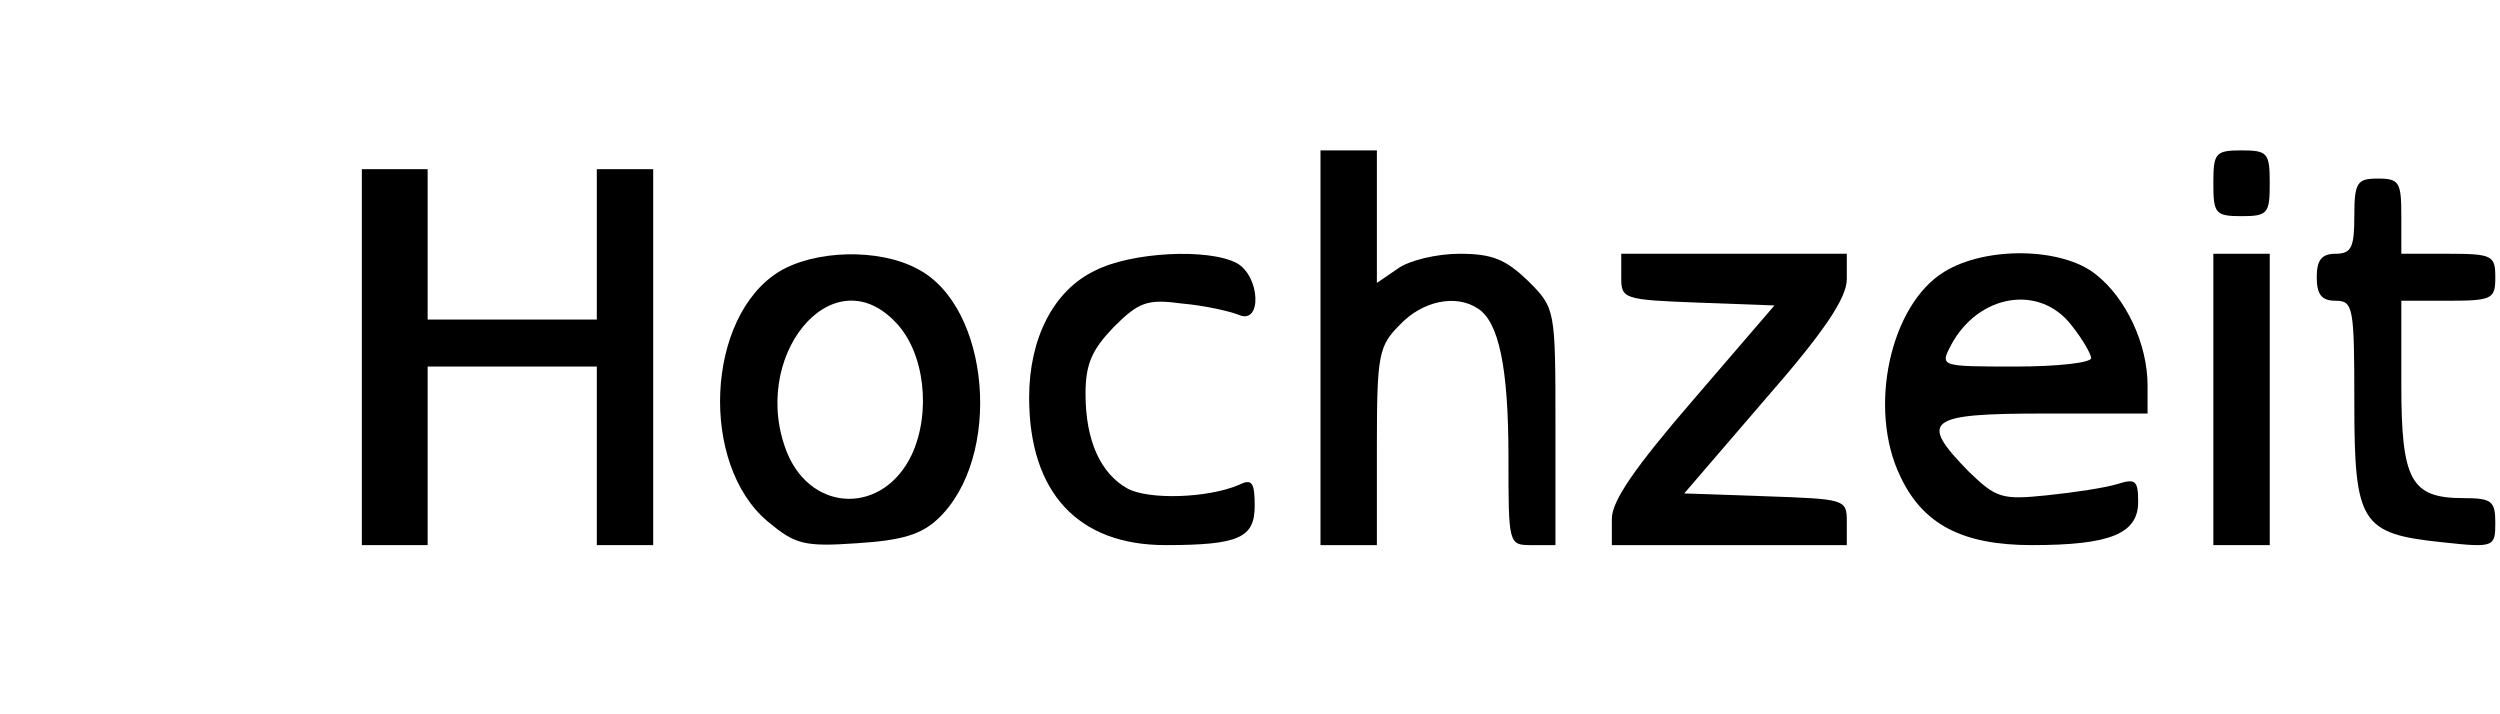 <?xml version="1.0" encoding="UTF-8" standalone="yes"?>
<svg version="1.0" xmlns="http://www.w3.org/2000/svg" width="70mm" height="20mm" viewBox="0 0 265 76" preserveAspectRatio="xMidYMid meet">
  <g transform="translate(0,76) scale(0.1,-0.1)" fill="#000000" stroke="none">
    <path d="M1400 390 l0 -210 30 0 30 0 0 105 c0 99 2 107 25 130 24 25 59 32
82 17 23 -14 33 -64 33 -158 0 -94 0 -94 25 -94 l25 0 0 126 c0 125 0 126 -29
155 -24 23 -38 29 -73 29 -24 0 -54 -7 -66 -16 l-22 -15 0 70 0 71 -30 0 -30
0 0 -210z"/>
    <path d="M2350 565 c0 -32 2 -35 30 -35 28 0 30 3 30 35 0 32 -2 35 -30 35
-28 0 -30 -3 -30 -35z"/>
    <path d="M380 380 l0 -200 35 0 35 0 0 95 0 95 90 0 90 0 0 -95 0 -95 30 0 30
0 0 200 0 200 -30 0 -30 0 0 -80 0 -80 -90 0 -90 0 0 80 0 80 -35 0 -35 0 0
-200z"/>
    <path d="M2500 530 c0 -33 -3 -40 -20 -40 -15 0 -20 -7 -20 -25 0 -18 5 -25
20 -25 19 0 20 -7 20 -108 0 -129 7 -140 94 -149 55 -6 56 -5 56 21 0 23 -4
26 -34 26 -56 0 -66 19 -66 121 l0 89 50 0 c47 0 50 2 50 25 0 23 -3 25 -50
25 l-50 0 0 40 c0 36 -2 40 -25 40 -22 0 -25 -4 -25 -40z"/>
    <path d="M824 471 c-78 -48 -85 -205 -12 -266 29 -24 38 -27 95 -23 47 3 68 9
86 26 69 65 56 226 -22 266 -41 22 -109 20 -147 -3z m124 -54 c31 -32 38 -96
17 -141 -30 -63 -105 -62 -132 1 -42 102 47 212 115 140z"/>
    <path d="M1160 472 c-44 -21 -70 -72 -70 -135 0 -101 52 -157 145 -157 79 0
95 8 95 42 0 25 -3 29 -17 22 -33 -14 -95 -16 -118 -4 -29 16 -45 51 -45 101
0 32 7 47 30 71 27 27 36 30 73 25 23 -2 50 -8 60 -12 25 -11 23 41 -2 55 -30
16 -112 12 -151 -8z"/>
    <path d="M1720 465 c0 -23 2 -24 82 -27 l81 -3 -86 -100 c-63 -73 -87 -108
-87 -127 l0 -28 125 0 125 0 0 25 c0 24 -2 24 -87 27 l-86 3 86 100 c63 72 87
108 87 128 l0 27 -120 0 -120 0 0 -25z"/>
    <path d="M2064 471 c-58 -35 -82 -146 -47 -218 24 -51 66 -73 140 -73 83 0
113 12 113 46 0 23 -3 25 -22 19 -13 -4 -46 -9 -75 -12 -48 -5 -54 -3 -83 25
-54 55 -45 62 80 62 l110 0 0 30 c0 44 -23 93 -55 118 -36 29 -117 30 -161 3z
m135 -57 c12 -15 21 -31 21 -35 0 -5 -36 -9 -80 -9 -81 0 -81 0 -69 23 29 54
94 65 128 21z"/>
    <path d="M2350 335 l0 -155 30 0 30 0 0 155 0 155 -30 0 -30 0 0 -155z"/>
  </g>
</svg>